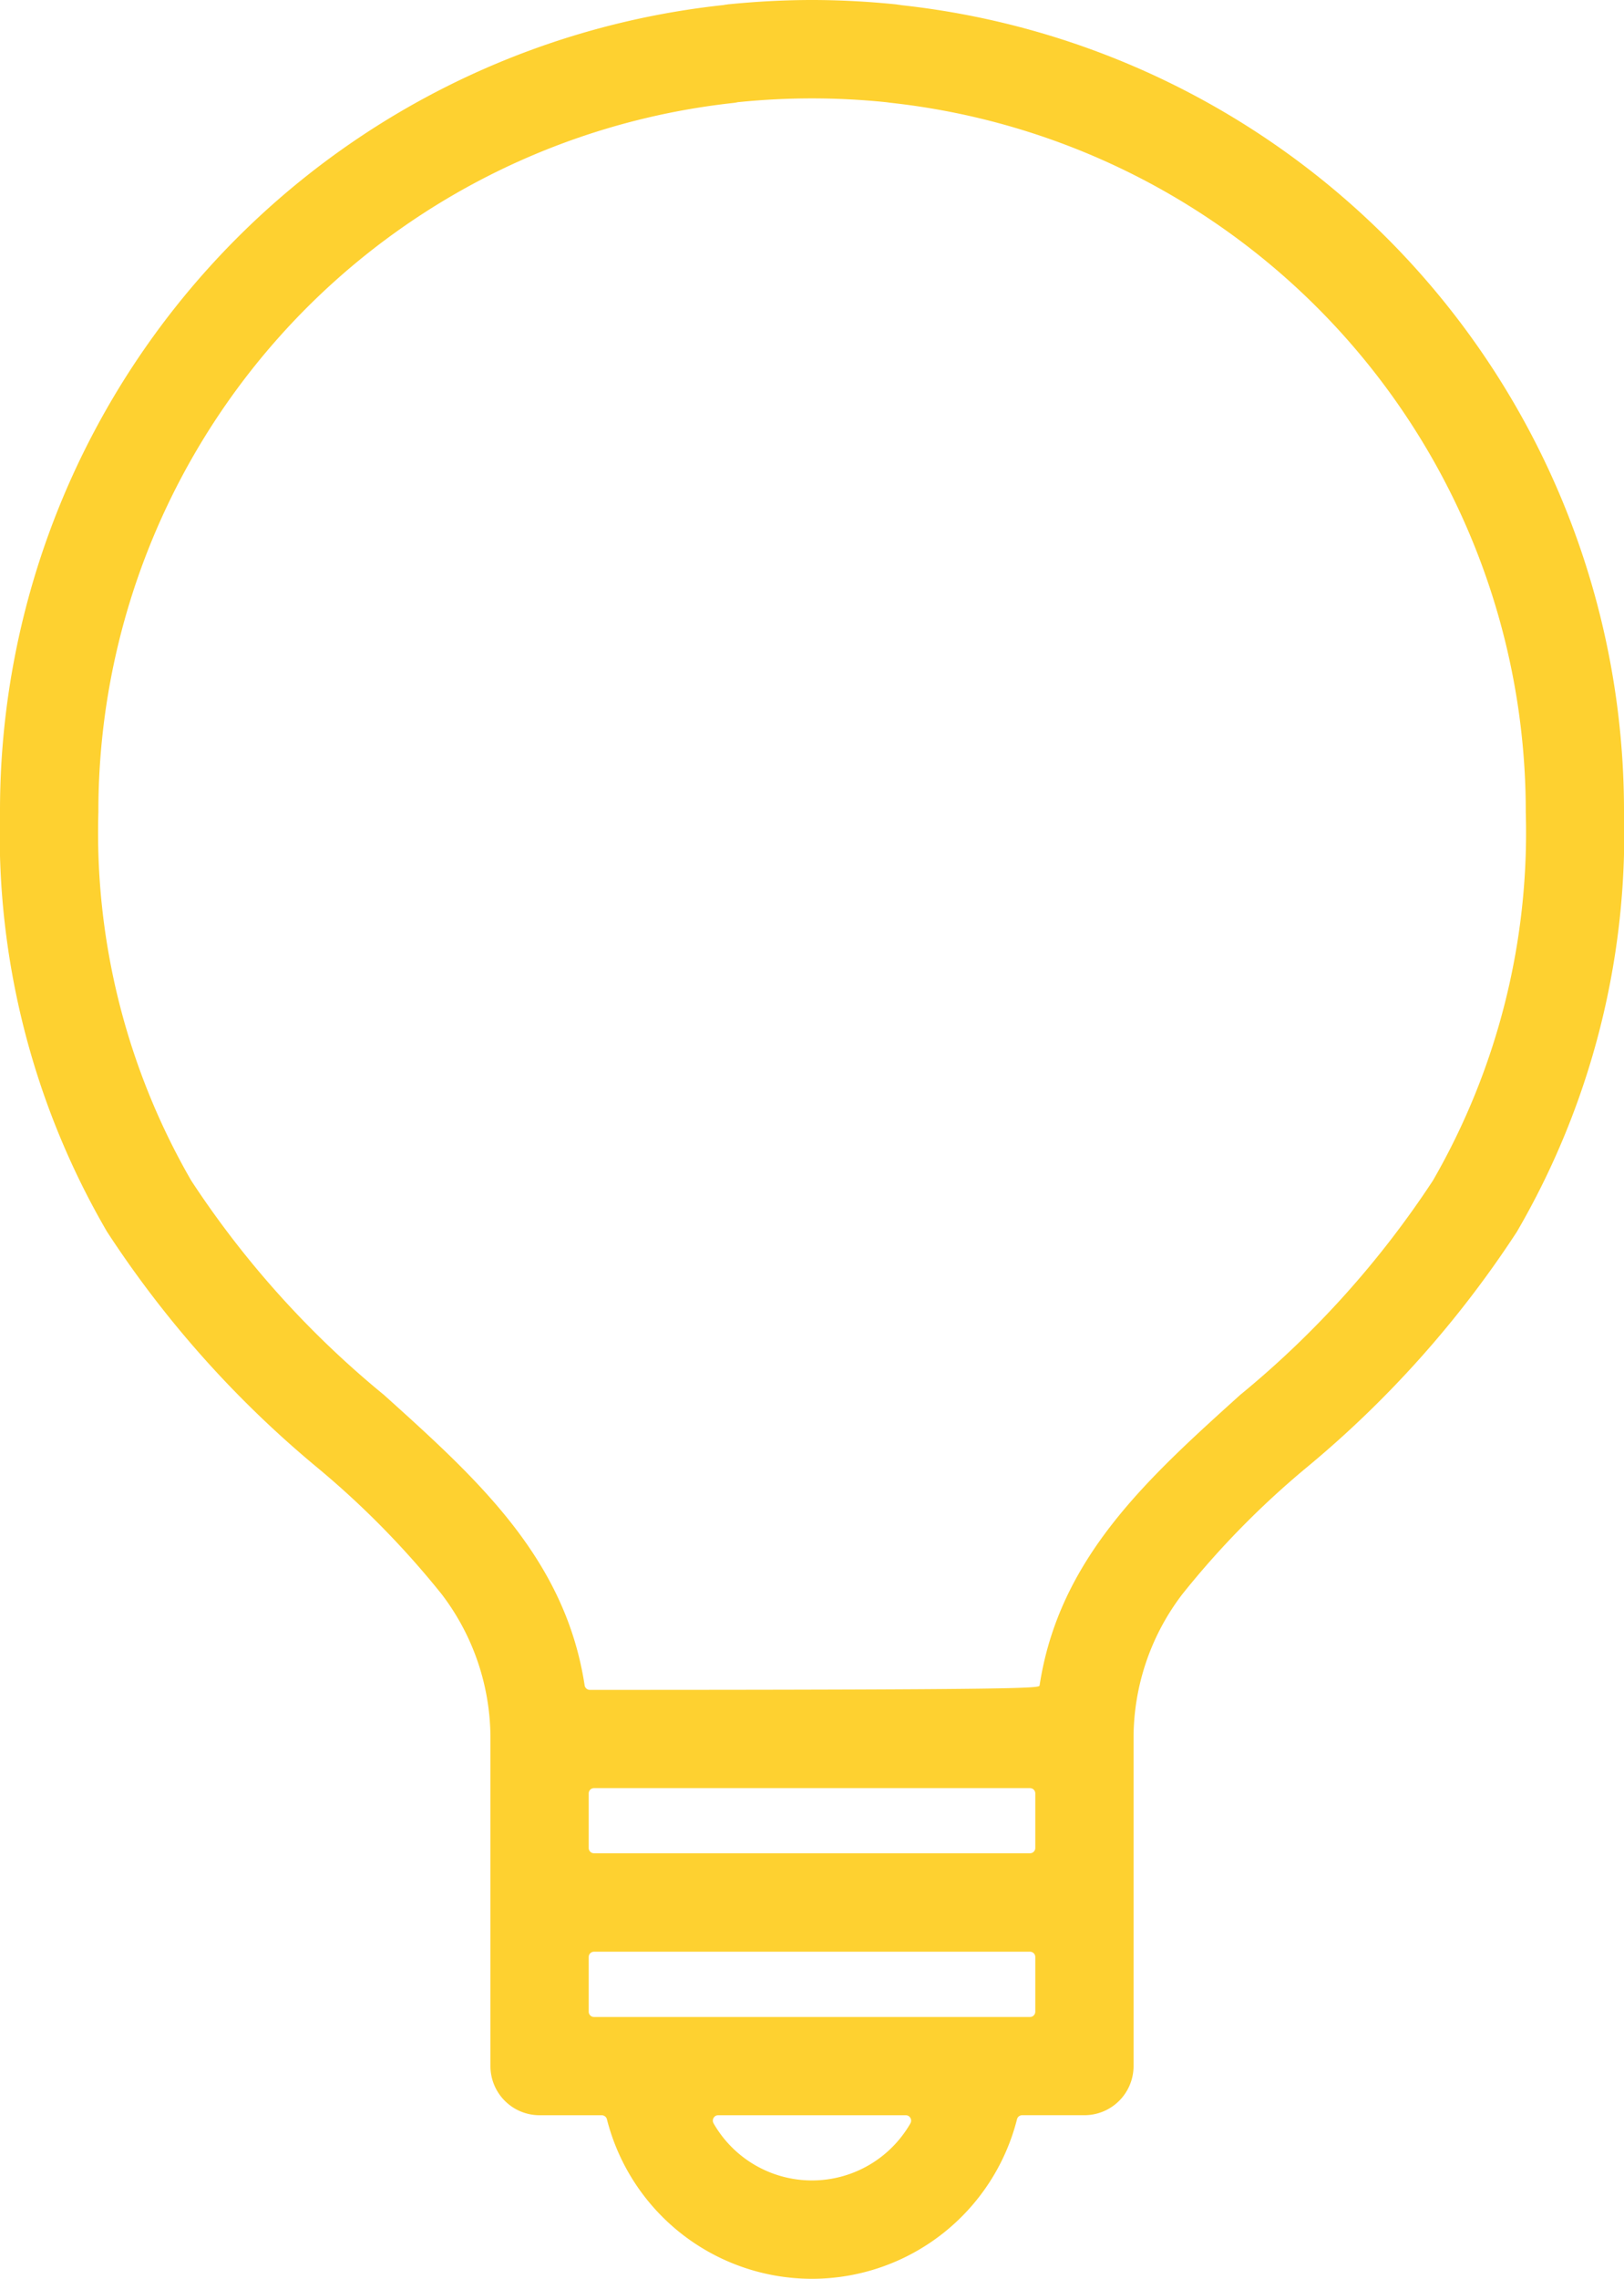 <svg id="Raggruppa_200" data-name="Raggruppa 200" xmlns="http://www.w3.org/2000/svg" xmlns:xlink="http://www.w3.org/1999/xlink" width="55.547" height="77.917" viewBox="0 0 55.547 77.917">
  <defs>
    <clipPath id="clip-path">
      <rect id="Rettangolo_249" data-name="Rettangolo 249" width="55.547" height="77.917" fill="none"/>
    </clipPath>
  </defs>
  <g id="Raggruppa_150" data-name="Raggruppa 150" transform="translate(0 0)" clip-path="url(#clip-path)">
    <path id="Tracciato_17194" data-name="Tracciato 17194" d="M20.759,72.458a.187.187,0,0,0-.176-.136H18.456a1.68,1.68,0,0,1-1.681-1.68V59.456a8.117,8.117,0,0,0-1.67-4.951A30.107,30.107,0,0,0,10.879,50.2,35.994,35.994,0,0,1,3.66,42.113,27.015,27.015,0,0,1,0,27.779v-.067A27.706,27.706,0,0,1,24.68.18a.773.773,0,0,0,.139-.022h.025c.027-.005.063-.011.1-.014h.005C25.9.05,26.849,0,27.773,0s1.875.05,2.82.144a1.081,1.081,0,0,1,.131.018c.036,0,.087.013.134.018A27.713,27.713,0,0,1,55.547,27.715v.072a27.048,27.048,0,0,1-3.663,14.327,35.942,35.942,0,0,1-7.212,8.077,29.785,29.785,0,0,0-4.23,4.314,8.1,8.1,0,0,0-1.67,4.951V70.641a1.68,1.68,0,0,1-1.679,1.68H34.961a.182.182,0,0,0-.175.136,7.236,7.236,0,0,1-14.028,0Zm3.646-.041a.187.187,0,0,0,0,.18,3.879,3.879,0,0,0,6.736,0,.187.187,0,0,0,0-.18.183.183,0,0,0-.161-.095H24.563a.181.181,0,0,0-.158.095m-4.269-5.5v1.861a.181.181,0,0,0,.18.184H35.227a.181.181,0,0,0,.184-.18V66.915a.181.181,0,0,0-.18-.184H20.32a.181.181,0,0,0-.184.18Zm0-5.593v1.866a.181.181,0,0,0,.184.175H35.227a.181.181,0,0,0,.184-.175V61.322a.181.181,0,0,0-.18-.184H20.32a.181.181,0,0,0-.184.18ZM25.289,3.488a.57.57,0,0,0-.108.018l-.088.013A24.366,24.366,0,0,0,3.365,27.772,23.8,23.8,0,0,0,6.54,40.365a32.509,32.509,0,0,0,6.592,7.328c3.188,2.871,6.2,5.579,6.865,9.933a.181.181,0,0,0,.18.153c15.293,0,15.369-.064,15.381-.153.667-4.351,3.677-7.059,6.861-9.933a32.589,32.589,0,0,0,6.592-7.328,23.807,23.807,0,0,0,3.176-12.593A24.375,24.375,0,0,0,30.455,3.514c-.122-.017-.162-.022-.2-.025a24.787,24.787,0,0,0-4.964,0Z" transform="translate(0 0)" fill="#fed130"/>
  </g>
</svg>
